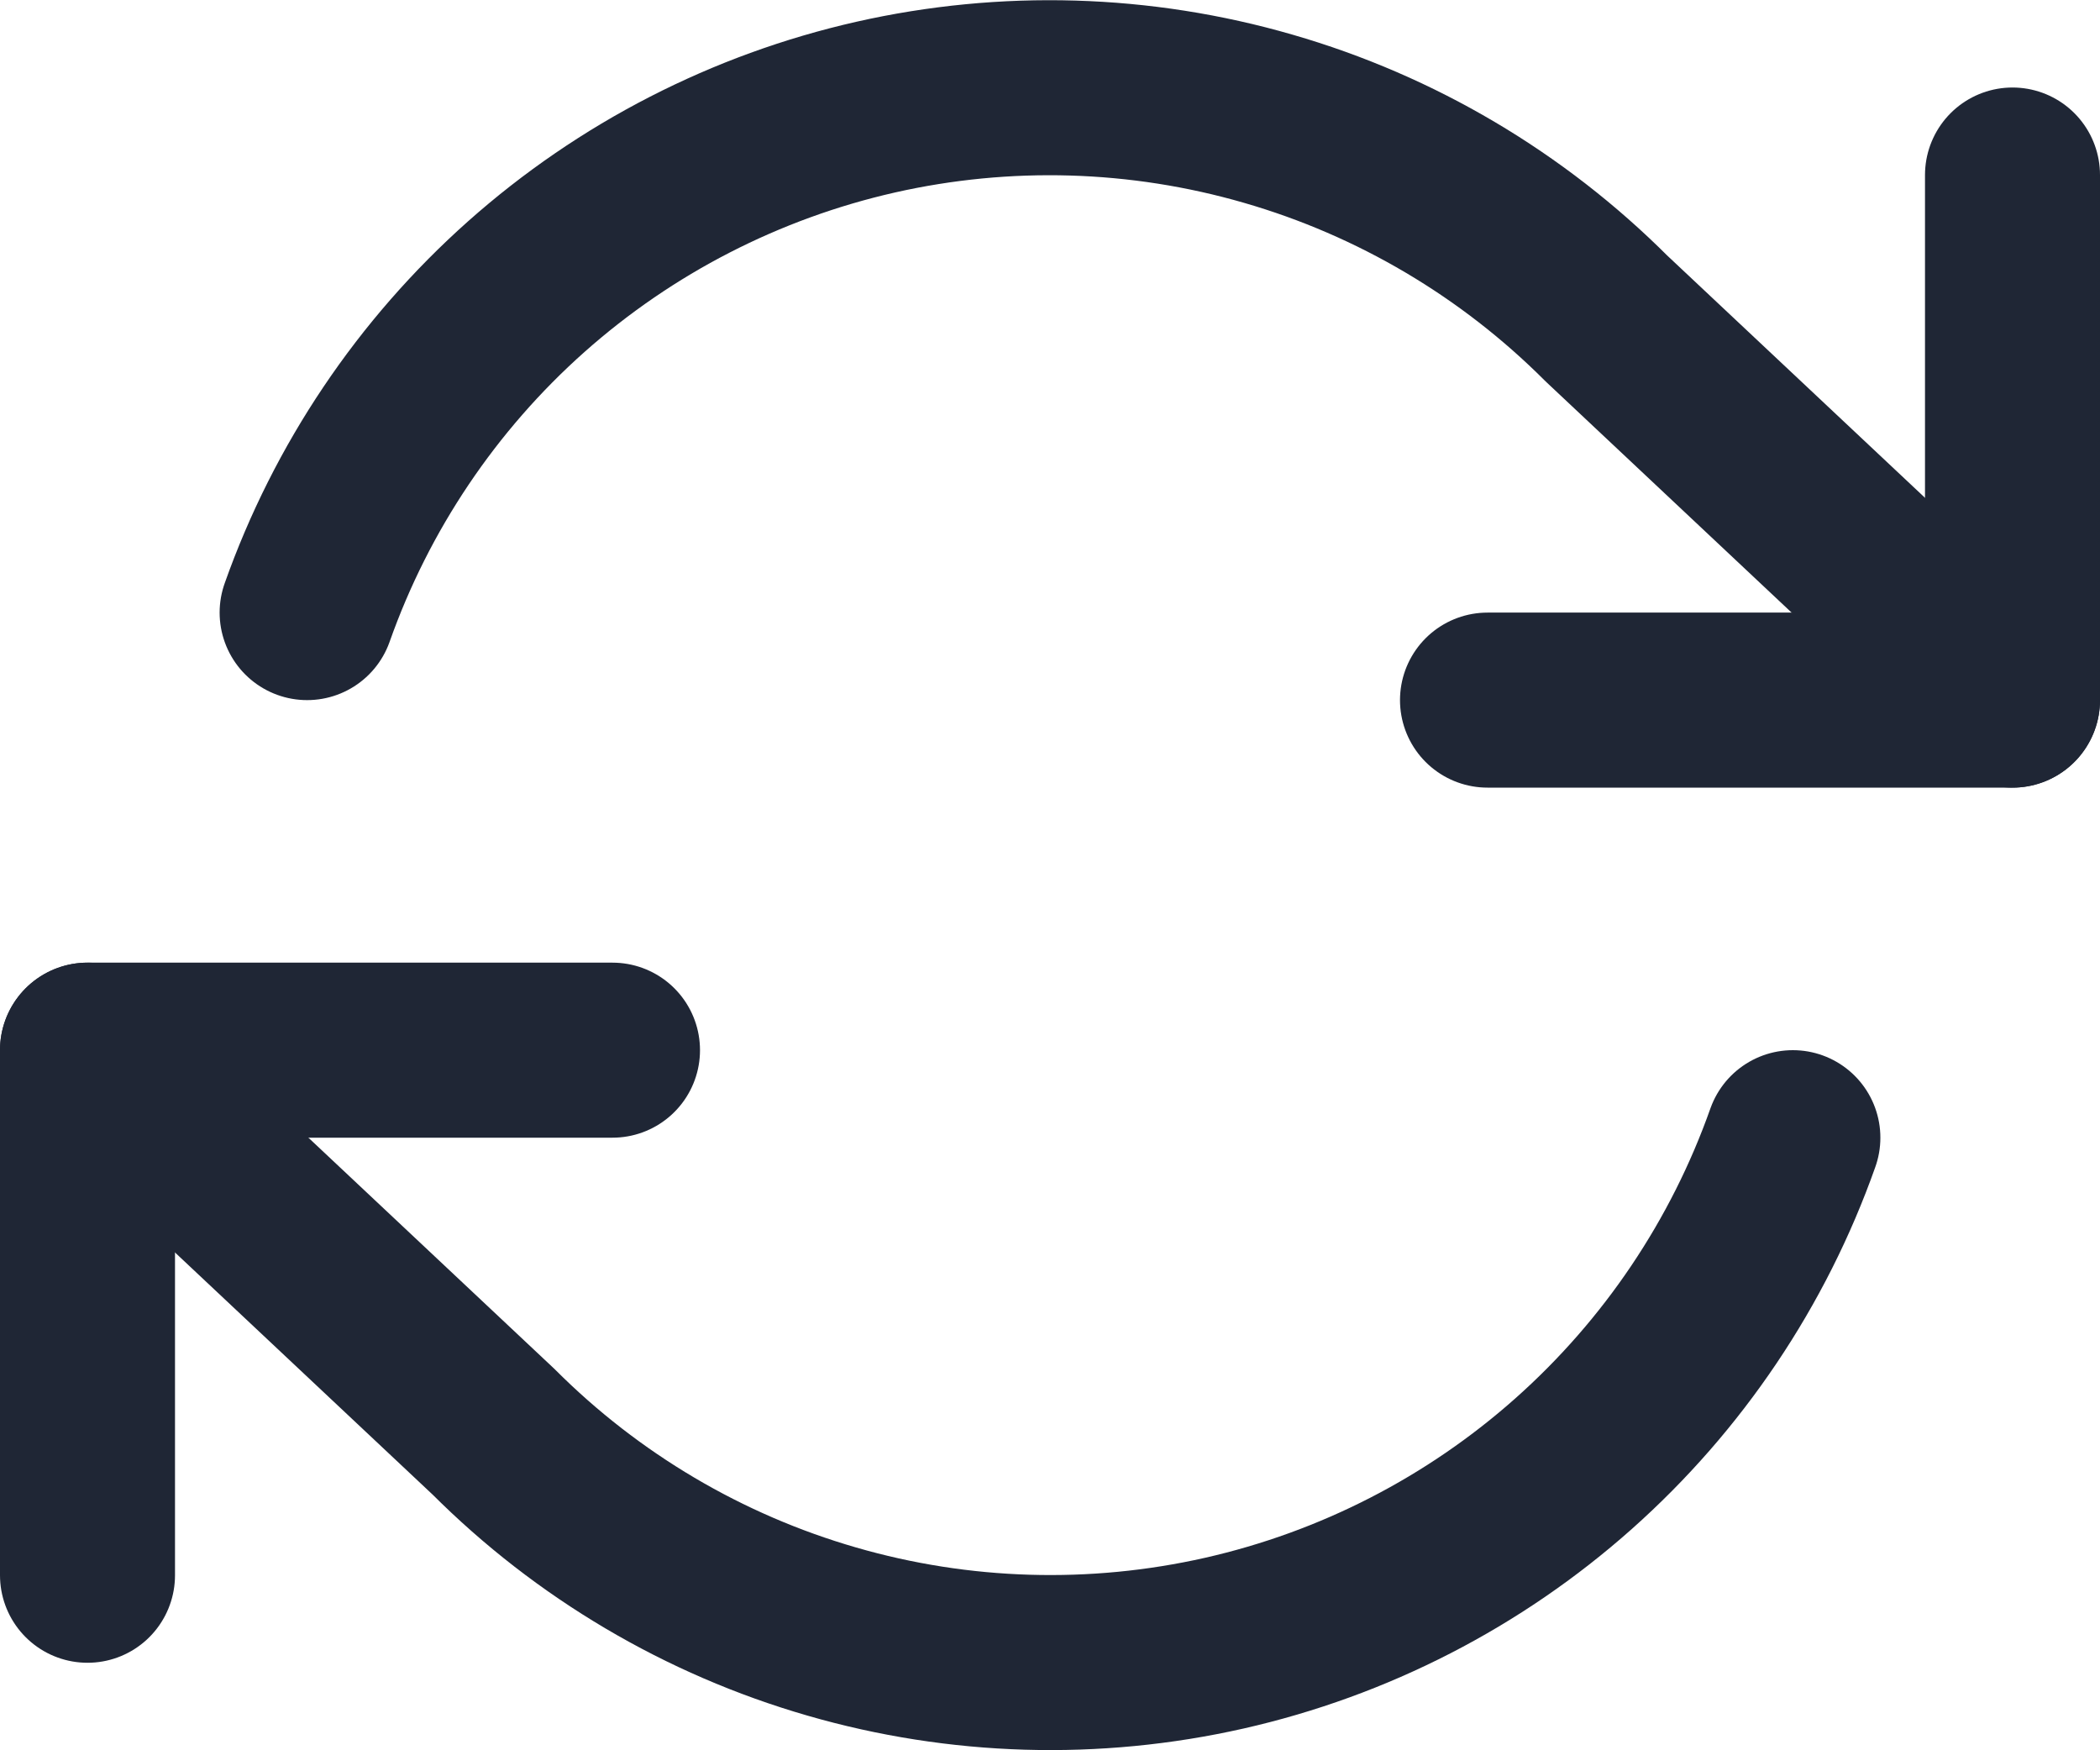<svg width="24" height="20" viewBox="0 0 24 20" fill="none" xmlns="http://www.w3.org/2000/svg">
<path d="M23 2V8H17" stroke="#1F2635" stroke-width="2" stroke-linecap="round" stroke-linejoin="round"/>
<path d="M1 18V12H7" stroke="#1F2635" stroke-width="2" stroke-linecap="round" stroke-linejoin="round"/>
<path d="M3.51 7C4.017 5.567 4.879 4.285 6.015 3.275C7.152 2.265 8.525 1.56 10.008 1.224C11.491 0.889 13.035 0.934 14.495 1.357C15.956 1.779 17.285 2.565 18.36 3.64L23 8M1 12L5.64 16.36C6.715 17.435 8.044 18.221 9.505 18.643C10.965 19.066 12.509 19.111 13.992 18.776C15.475 18.44 16.848 17.735 17.985 16.724C19.121 15.714 19.983 14.433 20.49 13" stroke="#1F2635" stroke-width="2" stroke-linecap="round" stroke-linejoin="round"/>
</svg>

